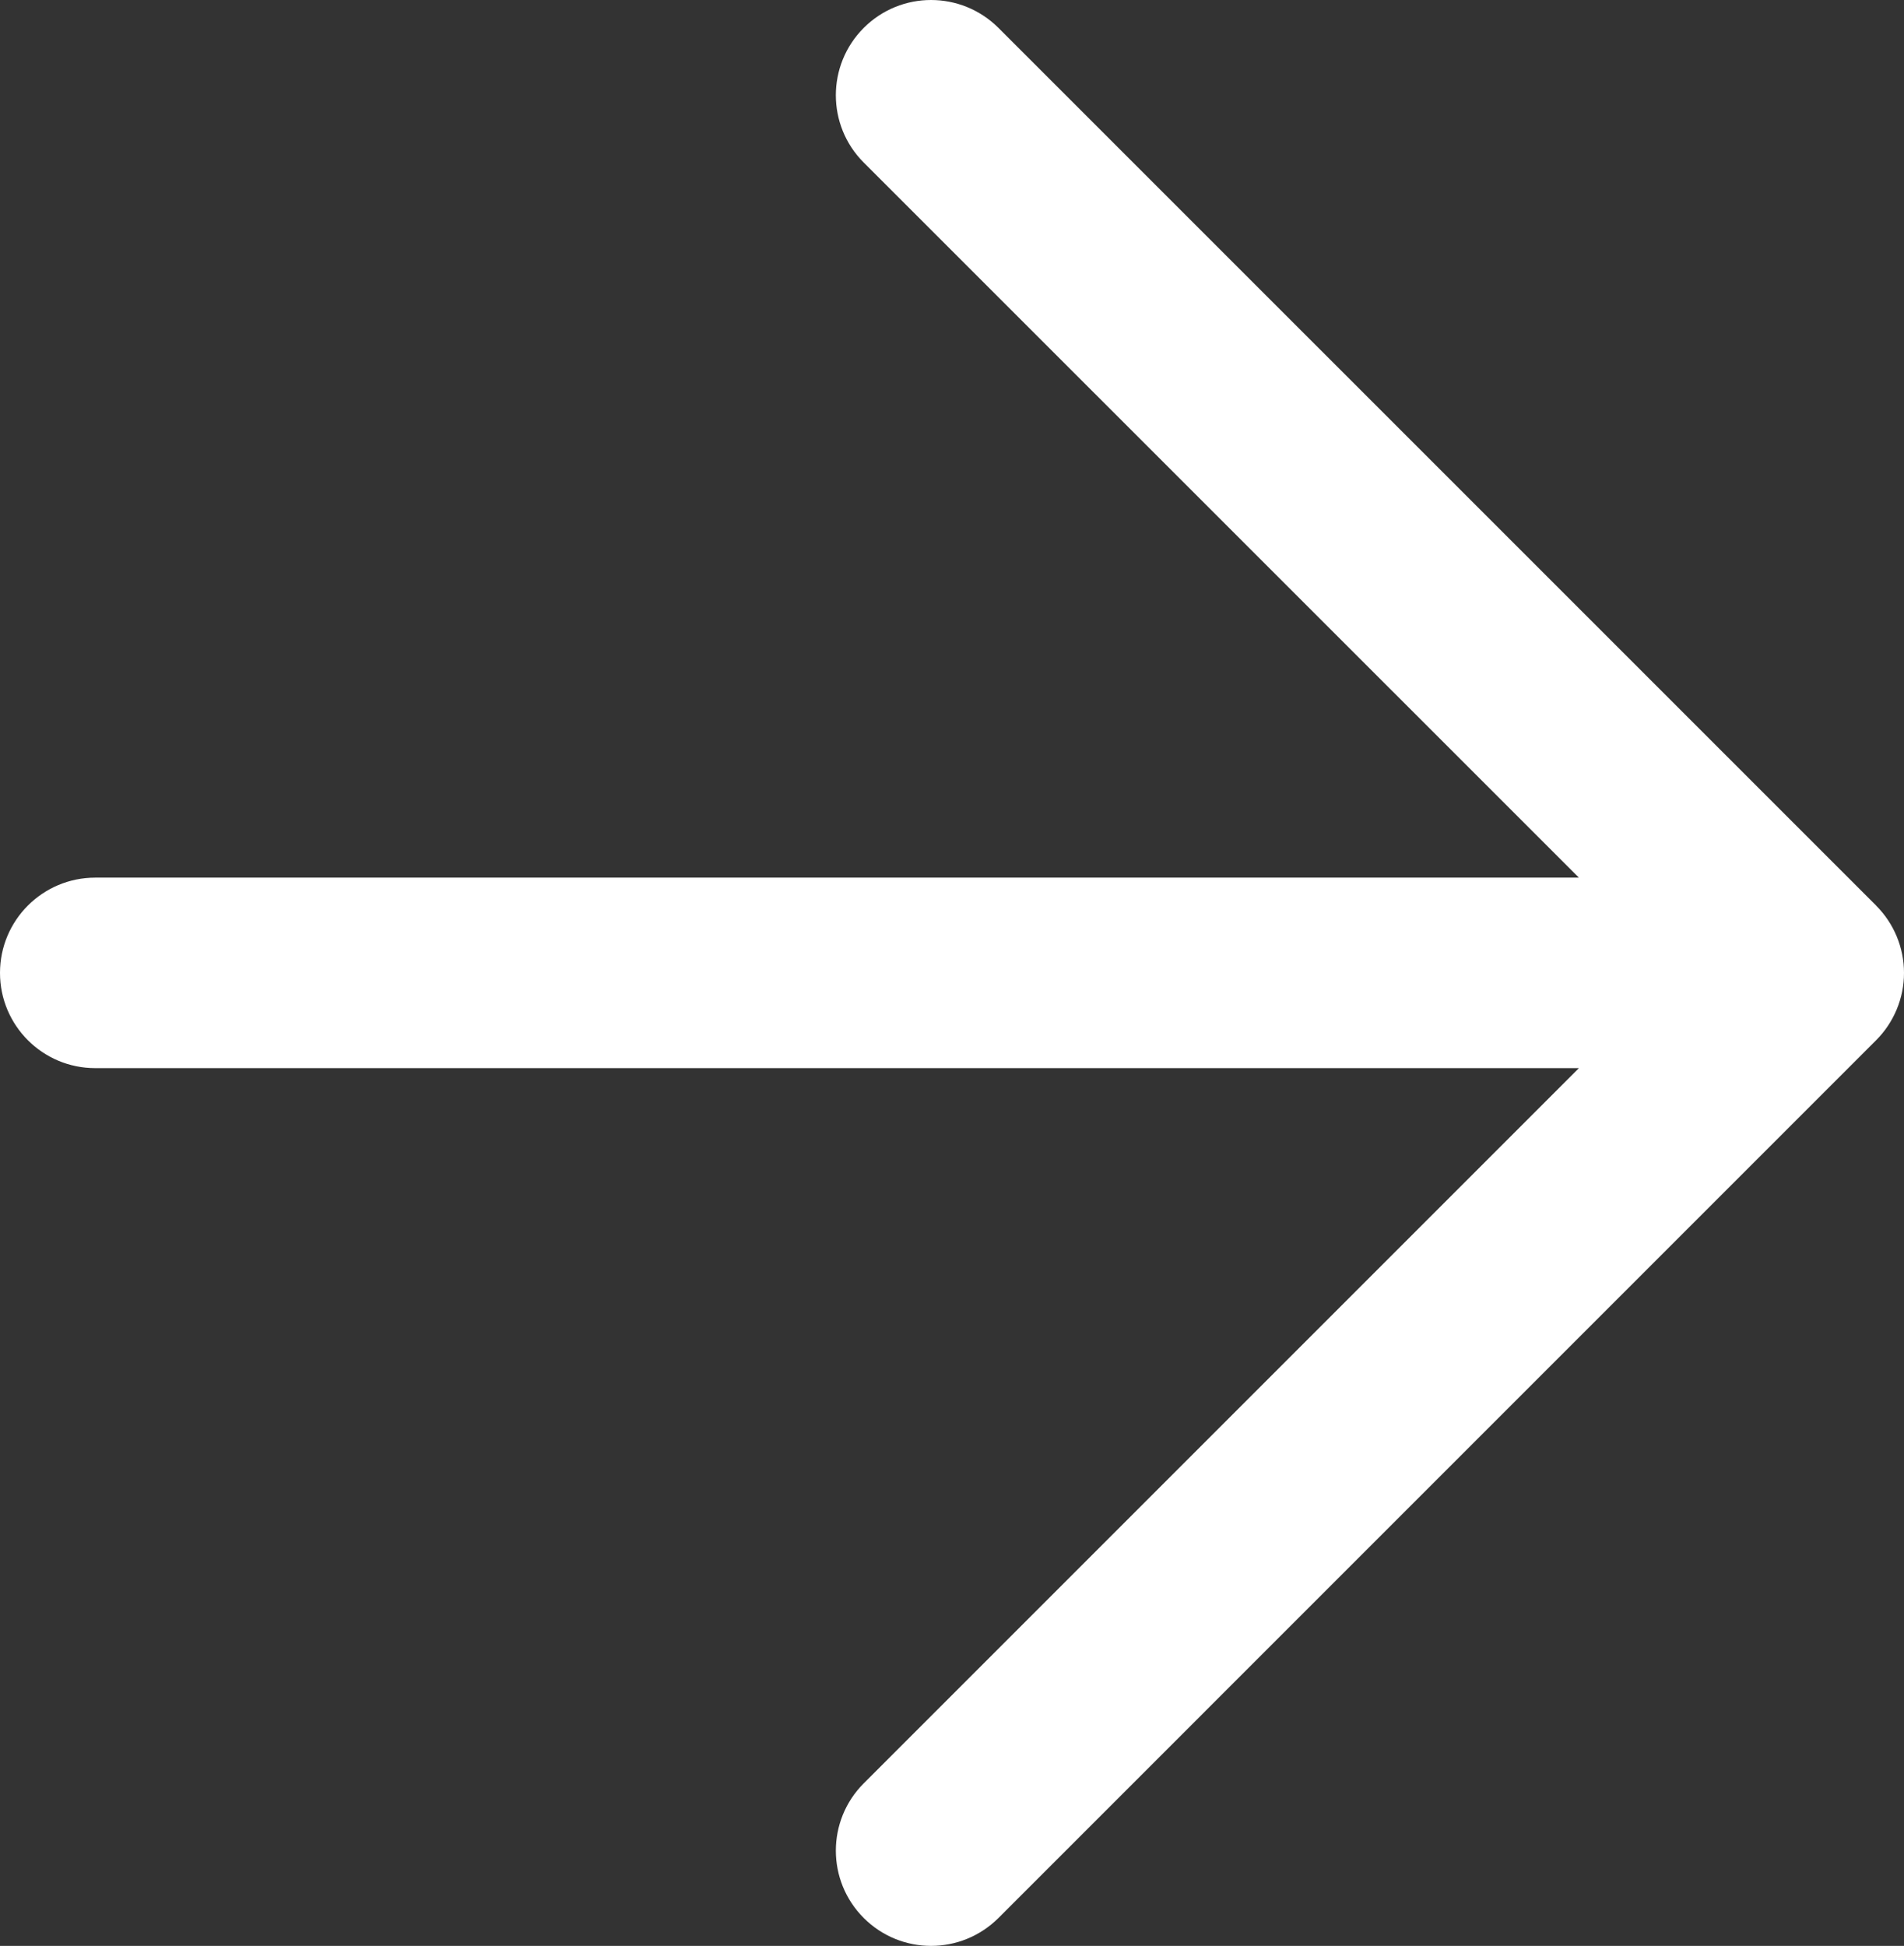<?xml version="1.0" encoding="UTF-8"?>
<svg id="Laag_1" data-name="Laag 1" xmlns="http://www.w3.org/2000/svg" viewBox="0 0 469 479.29">
  <rect x="0" y="0" width="469" height="479.29" fill="#333333" stroke="none"/>
  <defs>
    <style>
      .cls-1 {
        fill: #fff;
      }
    </style>
  </defs>
  <path class="cls-1" d="M462.13,223.04L245.94,6.87c-9.19-9.16-24.02-9.16-33.18,0-9.16,9.16-9.16,24.02,0,33.17l176.16,176.13H23.46c-12.95,0-23.46,10.5-23.46,23.46s10.5,23.46,23.46,23.46h365.46l-176.16,176.16c-9.16,9.16-9.16,24.01,0,33.17,4.58,4.58,10.58,6.87,16.58,6.87s12-2.29,16.6-6.87l216.19-216.2c4.4-4.4,6.87-10.37,6.87-16.58s-2.47-12.19-6.87-16.58Z"/>
</svg>
